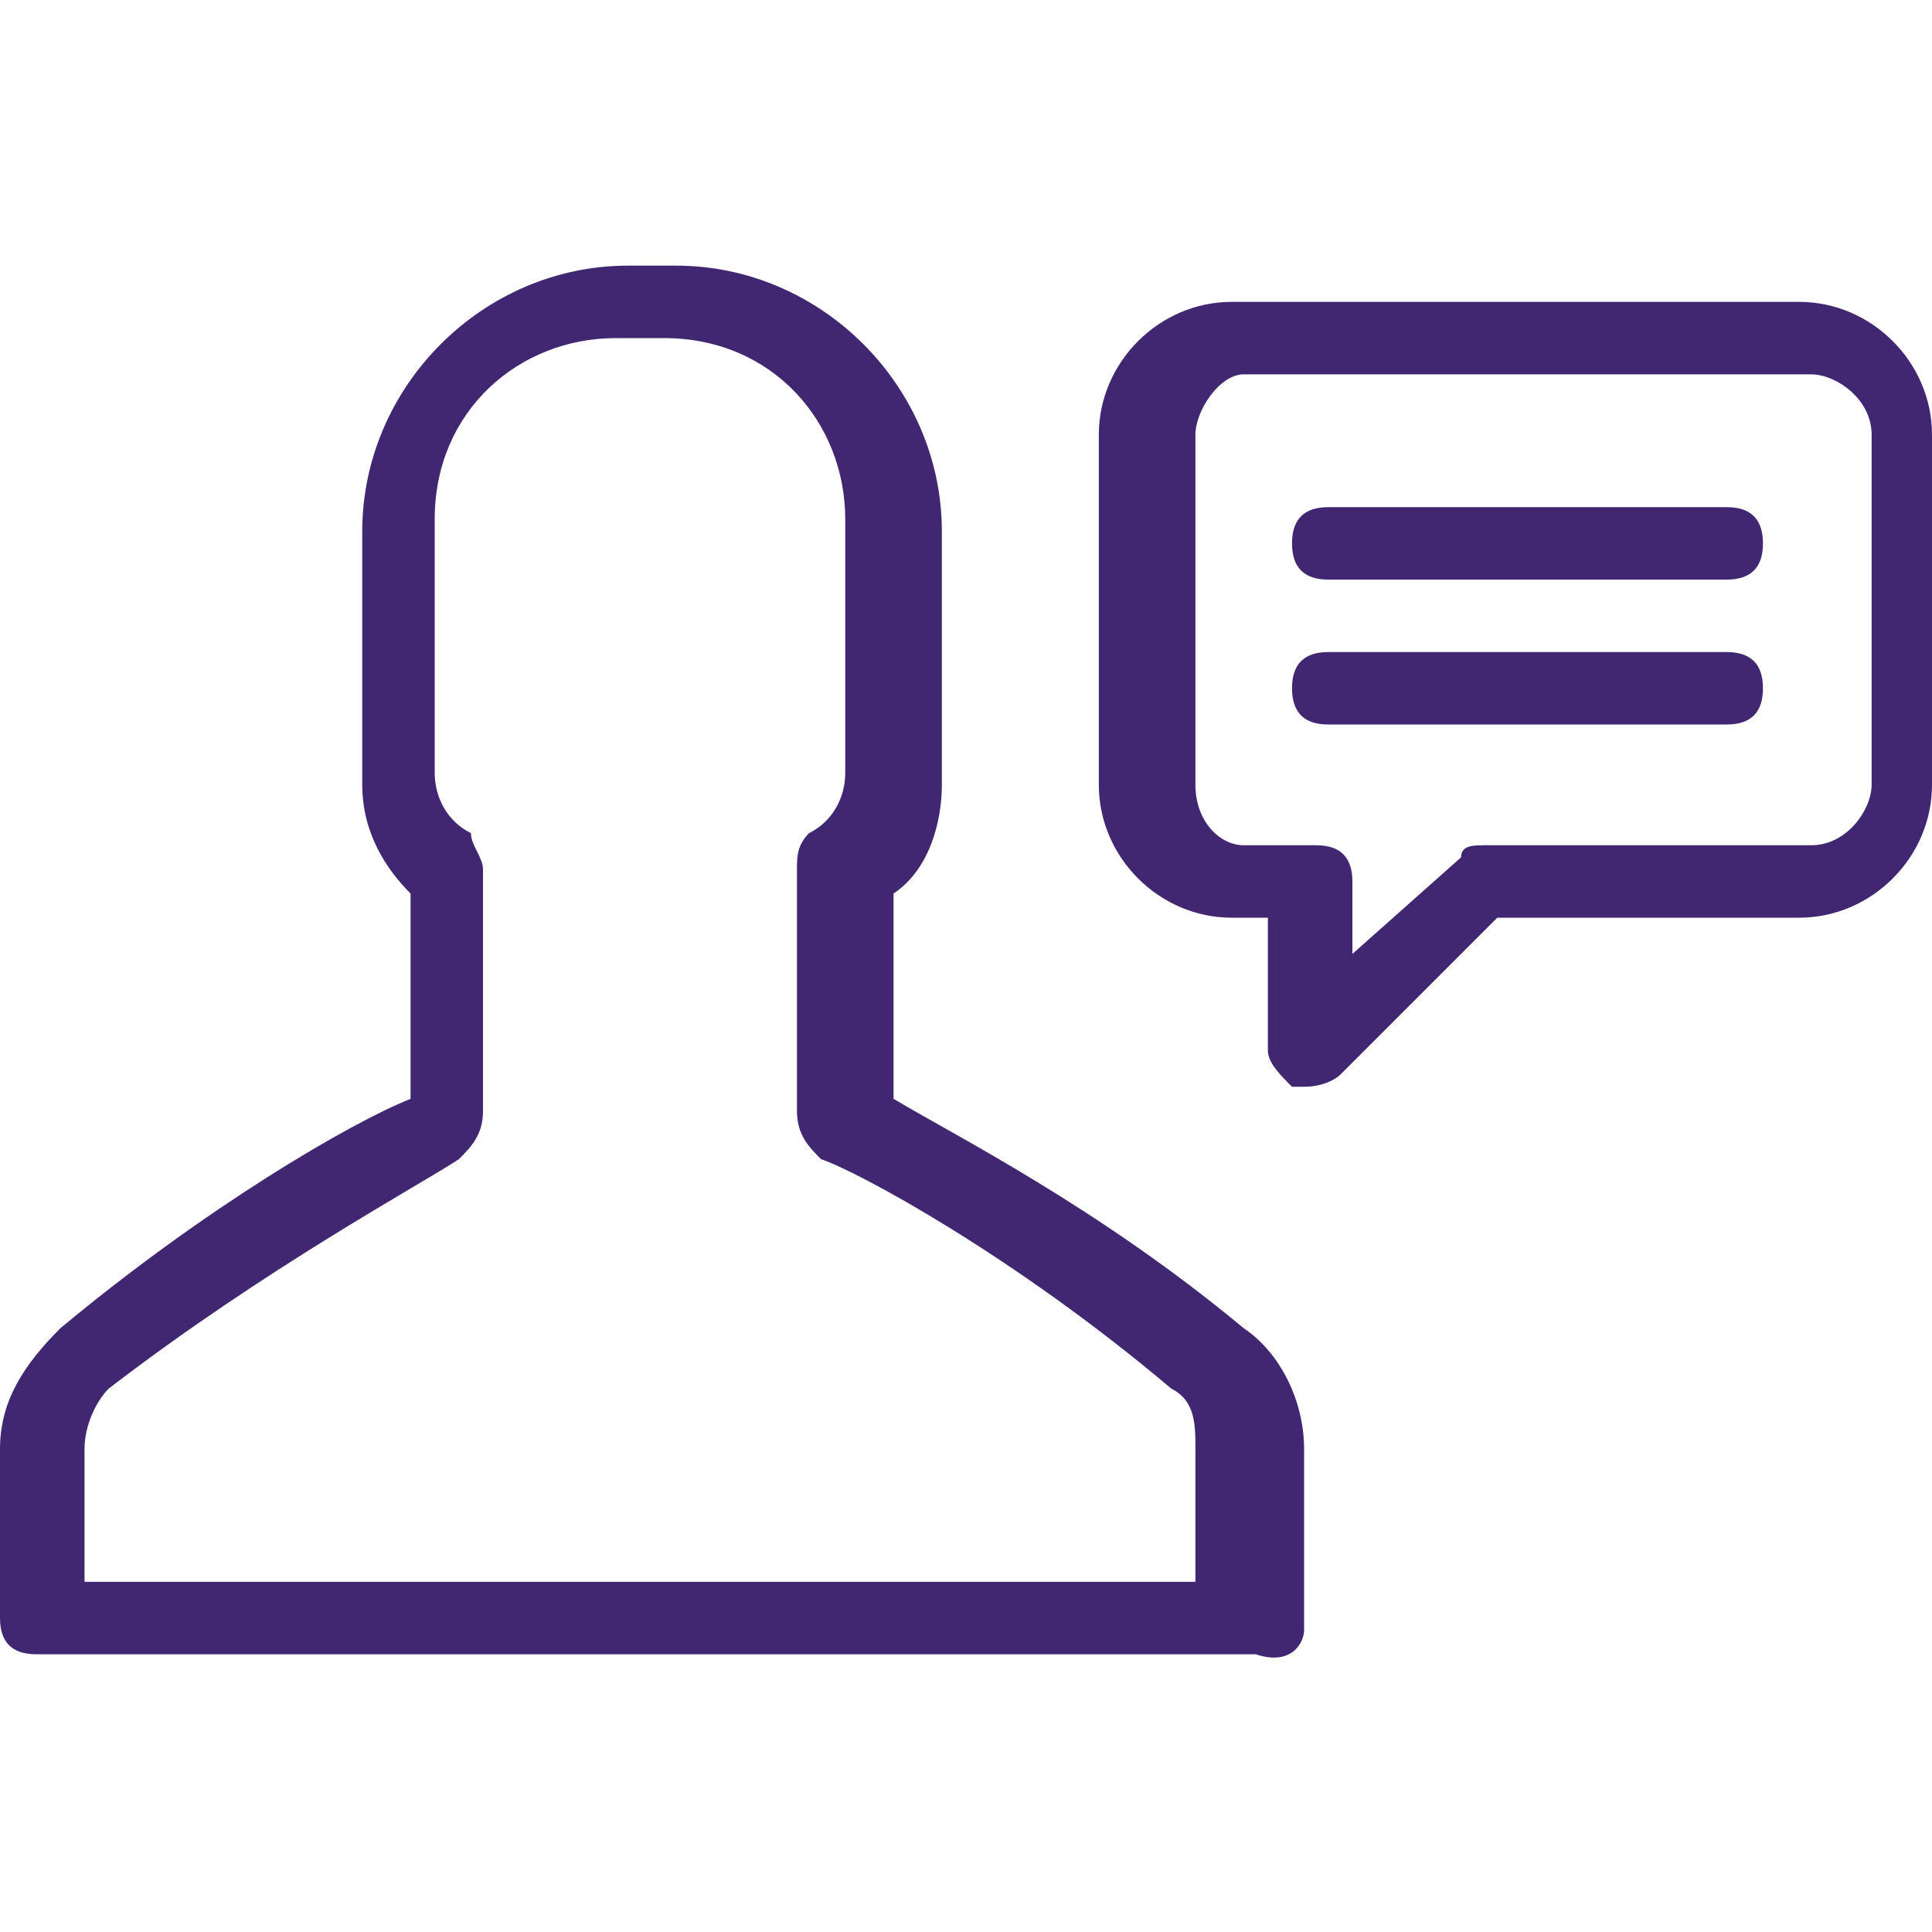 <?xml version="1.0" encoding="utf-8"?>
<!-- Generator: Adobe Illustrator 19.0.0, SVG Export Plug-In . SVG Version: 6.00 Build 0)  -->
<svg version="1.1" id="Layer_1" xmlns="http://www.w3.org/2000/svg" xmlns:xlink="http://www.w3.org/1999/xlink" x="0px" y="0px"
	 viewBox="-297 389 16 16" style="enable-background:new -297 389 16 16;" xml:space="preserve">
<style type="text/css">
	.st0{fill:#412772;}
</style>
<g>
	<g>
		<path class="st0" d="M-286.2,402.5V401c0-0.4-0.2-0.8-0.5-1c-1.2-1-2.4-1.6-2.9-1.9v-1.7c0.3-0.2,0.4-0.6,0.4-0.9v-2.1
			c0-1.2-1-2.2-2.2-2.2h-0.4c-1.2,0-2.2,1-2.2,2.2v2.1c0,0.4,0.2,0.7,0.4,0.9v1.7c-0.5,0.2-1.7,0.9-2.9,1.9c-0.3,0.3-0.5,0.6-0.5,1
			v1.4c0,0.2,0.1,0.3,0.3,0.3h10.1C-286.3,402.8-286.2,402.6-286.2,402.5z M-286.8,402.1h-9.5V401c0-0.2,0.1-0.4,0.2-0.5
			c1.3-1,2.6-1.7,2.9-1.9c0.1-0.1,0.2-0.2,0.2-0.4v-2c0-0.1-0.1-0.2-0.1-0.3c-0.2-0.1-0.3-0.3-0.3-0.5v-2.1c0-0.9,0.7-1.5,1.5-1.5
			h0.4c0.9,0,1.5,0.7,1.5,1.5v2.1c0,0.2-0.1,0.4-0.3,0.5c-0.1,0.1-0.1,0.2-0.1,0.3v2c0,0.2,0.1,0.3,0.2,0.4c0.3,0.1,1.6,0.8,2.9,1.9
			c0.2,0.1,0.2,0.3,0.2,0.5v1.1H-286.8z"/>
		<path class="st0" d="M-285.9,397.9l1.3-1.3h2.5c0.6,0,1.1-0.5,1.1-1.1v-2.9c0-0.6-0.5-1.1-1.1-1.1h-4.7c-0.6,0-1.1,0.5-1.1,1.1
			v2.9c0,0.6,0.5,1.1,1.1,1.1h0.3v1.1c0,0.1,0.1,0.2,0.2,0.3h0.1C-286,398-285.9,397.9-285.9,397.9z M-286.7,396
			c-0.2,0-0.4-0.2-0.4-0.5v-2.9c0-0.2,0.2-0.5,0.4-0.5h4.7c0.2,0,0.5,0.2,0.5,0.5v2.9c0,0.2-0.2,0.5-0.5,0.5h-2.7
			c-0.1,0-0.2,0-0.2,0.1l-0.9,0.8v-0.6c0-0.2-0.1-0.3-0.3-0.3H-286.7L-286.7,396z"/>
		<path class="st0" d="M-286,393.8h3.3c0.2,0,0.3-0.1,0.3-0.3c0-0.2-0.1-0.3-0.3-0.3h-3.3c-0.2,0-0.3,0.1-0.3,0.3
			C-286.3,393.7-286.2,393.8-286,393.8z"/>
		<path class="st0" d="M-282.7,395c0.2,0,0.3-0.1,0.3-0.3c0-0.2-0.1-0.3-0.3-0.3h-3.3c-0.2,0-0.3,0.1-0.3,0.3c0,0.2,0.1,0.3,0.3,0.3
			H-282.7z"/>
	</g>
</g>
</svg>
